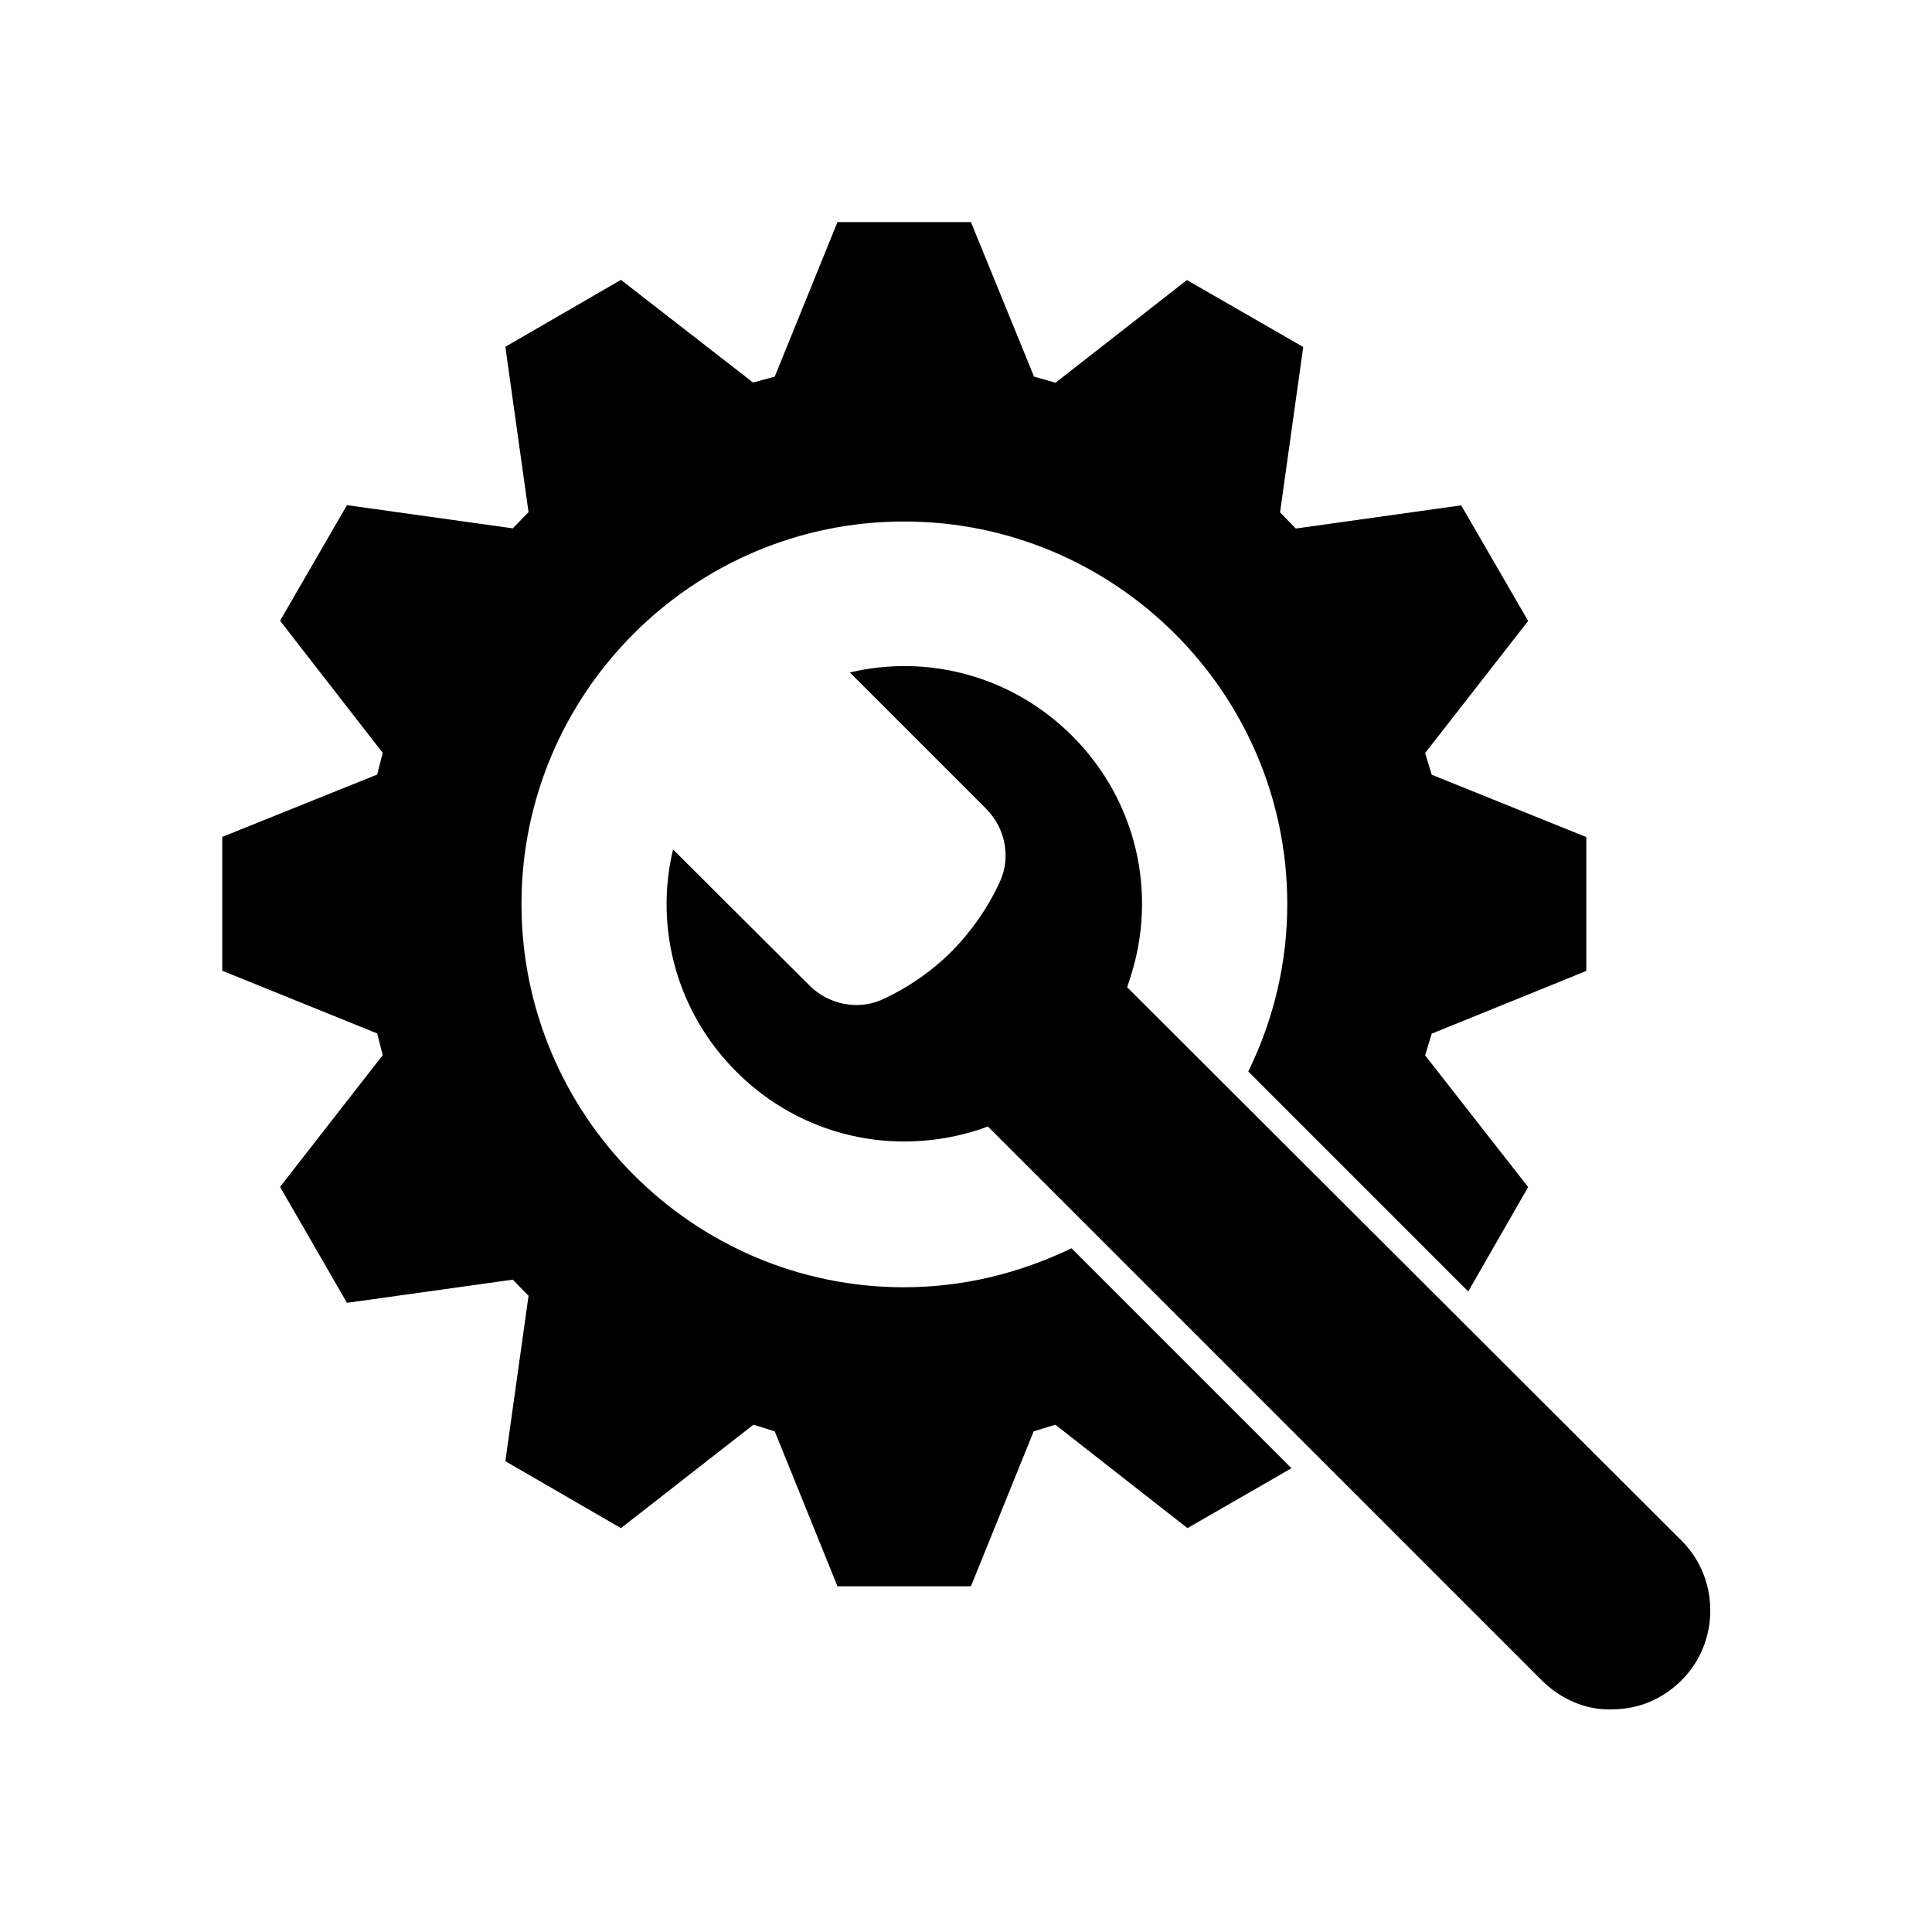 <?xml version="1.0" encoding="UTF-8"?>
<!-- Uploaded to: ICON Repo, www.svgrepo.com, Generator: ICON Repo Mixer Tools -->
<svg fill="#000000" width="800px" height="800px" version="1.1" viewBox="144 144 512 512" xmlns="http://www.w3.org/2000/svg">
 <g>
  <path d="m442.72 405.64 0.656-2.066c7.609-22.824 1.762-47.559-15.215-64.539-15.617-15.617-37.785-21.816-58.945-16.828l36.125 36.125c5.039 5.09 6.602 12.695 3.727 19.145-3.176 6.953-7.508 13.199-12.797 18.59-5.391 5.391-11.688 9.723-18.641 12.898-6.297 2.769-14.008 1.309-19.145-3.828l-36.125-36.023c-5.039 21.16 1.211 43.379 16.828 58.945 16.977 16.977 41.664 22.723 64.539 15.215l2.066-0.754 146.76 146.76c5.039 5.039 11.789 7.961 18.488 7.707h0.203c6.953 0 13.352-2.672 18.391-7.707 4.938-4.938 7.609-11.539 7.609-18.488 0-6.953-2.672-13.551-7.609-18.488z"/>
  <path d="m383.57 485.14c-55.871 0-101.37-45.594-101.37-101.57 0-55.871 45.492-101.37 101.37-101.37 55.973 0 101.57 45.492 101.57 101.37 0 15.516-3.527 30.43-10.328 44.387l58.289 58.289 15.871-27.66-27.305-34.914 1.762-5.742 40.961-16.625v-35.469l-40.961-16.523-1.762-5.742 27.305-35.016-17.734-30.633-43.832 6.144-4.18-4.281 6.144-43.832-30.832-17.734-34.812 27.207-5.691-1.613-16.727-40.961h-35.367l-16.625 40.961-5.742 1.562-35.016-27.207-30.633 17.734 6.144 43.832-4.18 4.281-43.934-6.144-17.734 30.633 27.207 35.016-1.461 5.742-41.059 16.523v35.469l41.059 16.625 1.461 5.742-27.207 34.914 17.734 30.73 43.934-6.144 4.18 4.281-6.144 43.832 30.633 17.734 35.117-27.406 5.644 1.762 16.625 41.059h35.367l16.625-41.059 5.742-1.762 35.016 27.406 27.559-15.871-58.293-58.289c-13.957 6.703-28.871 10.328-44.387 10.328z"/>
 </g>
</svg>